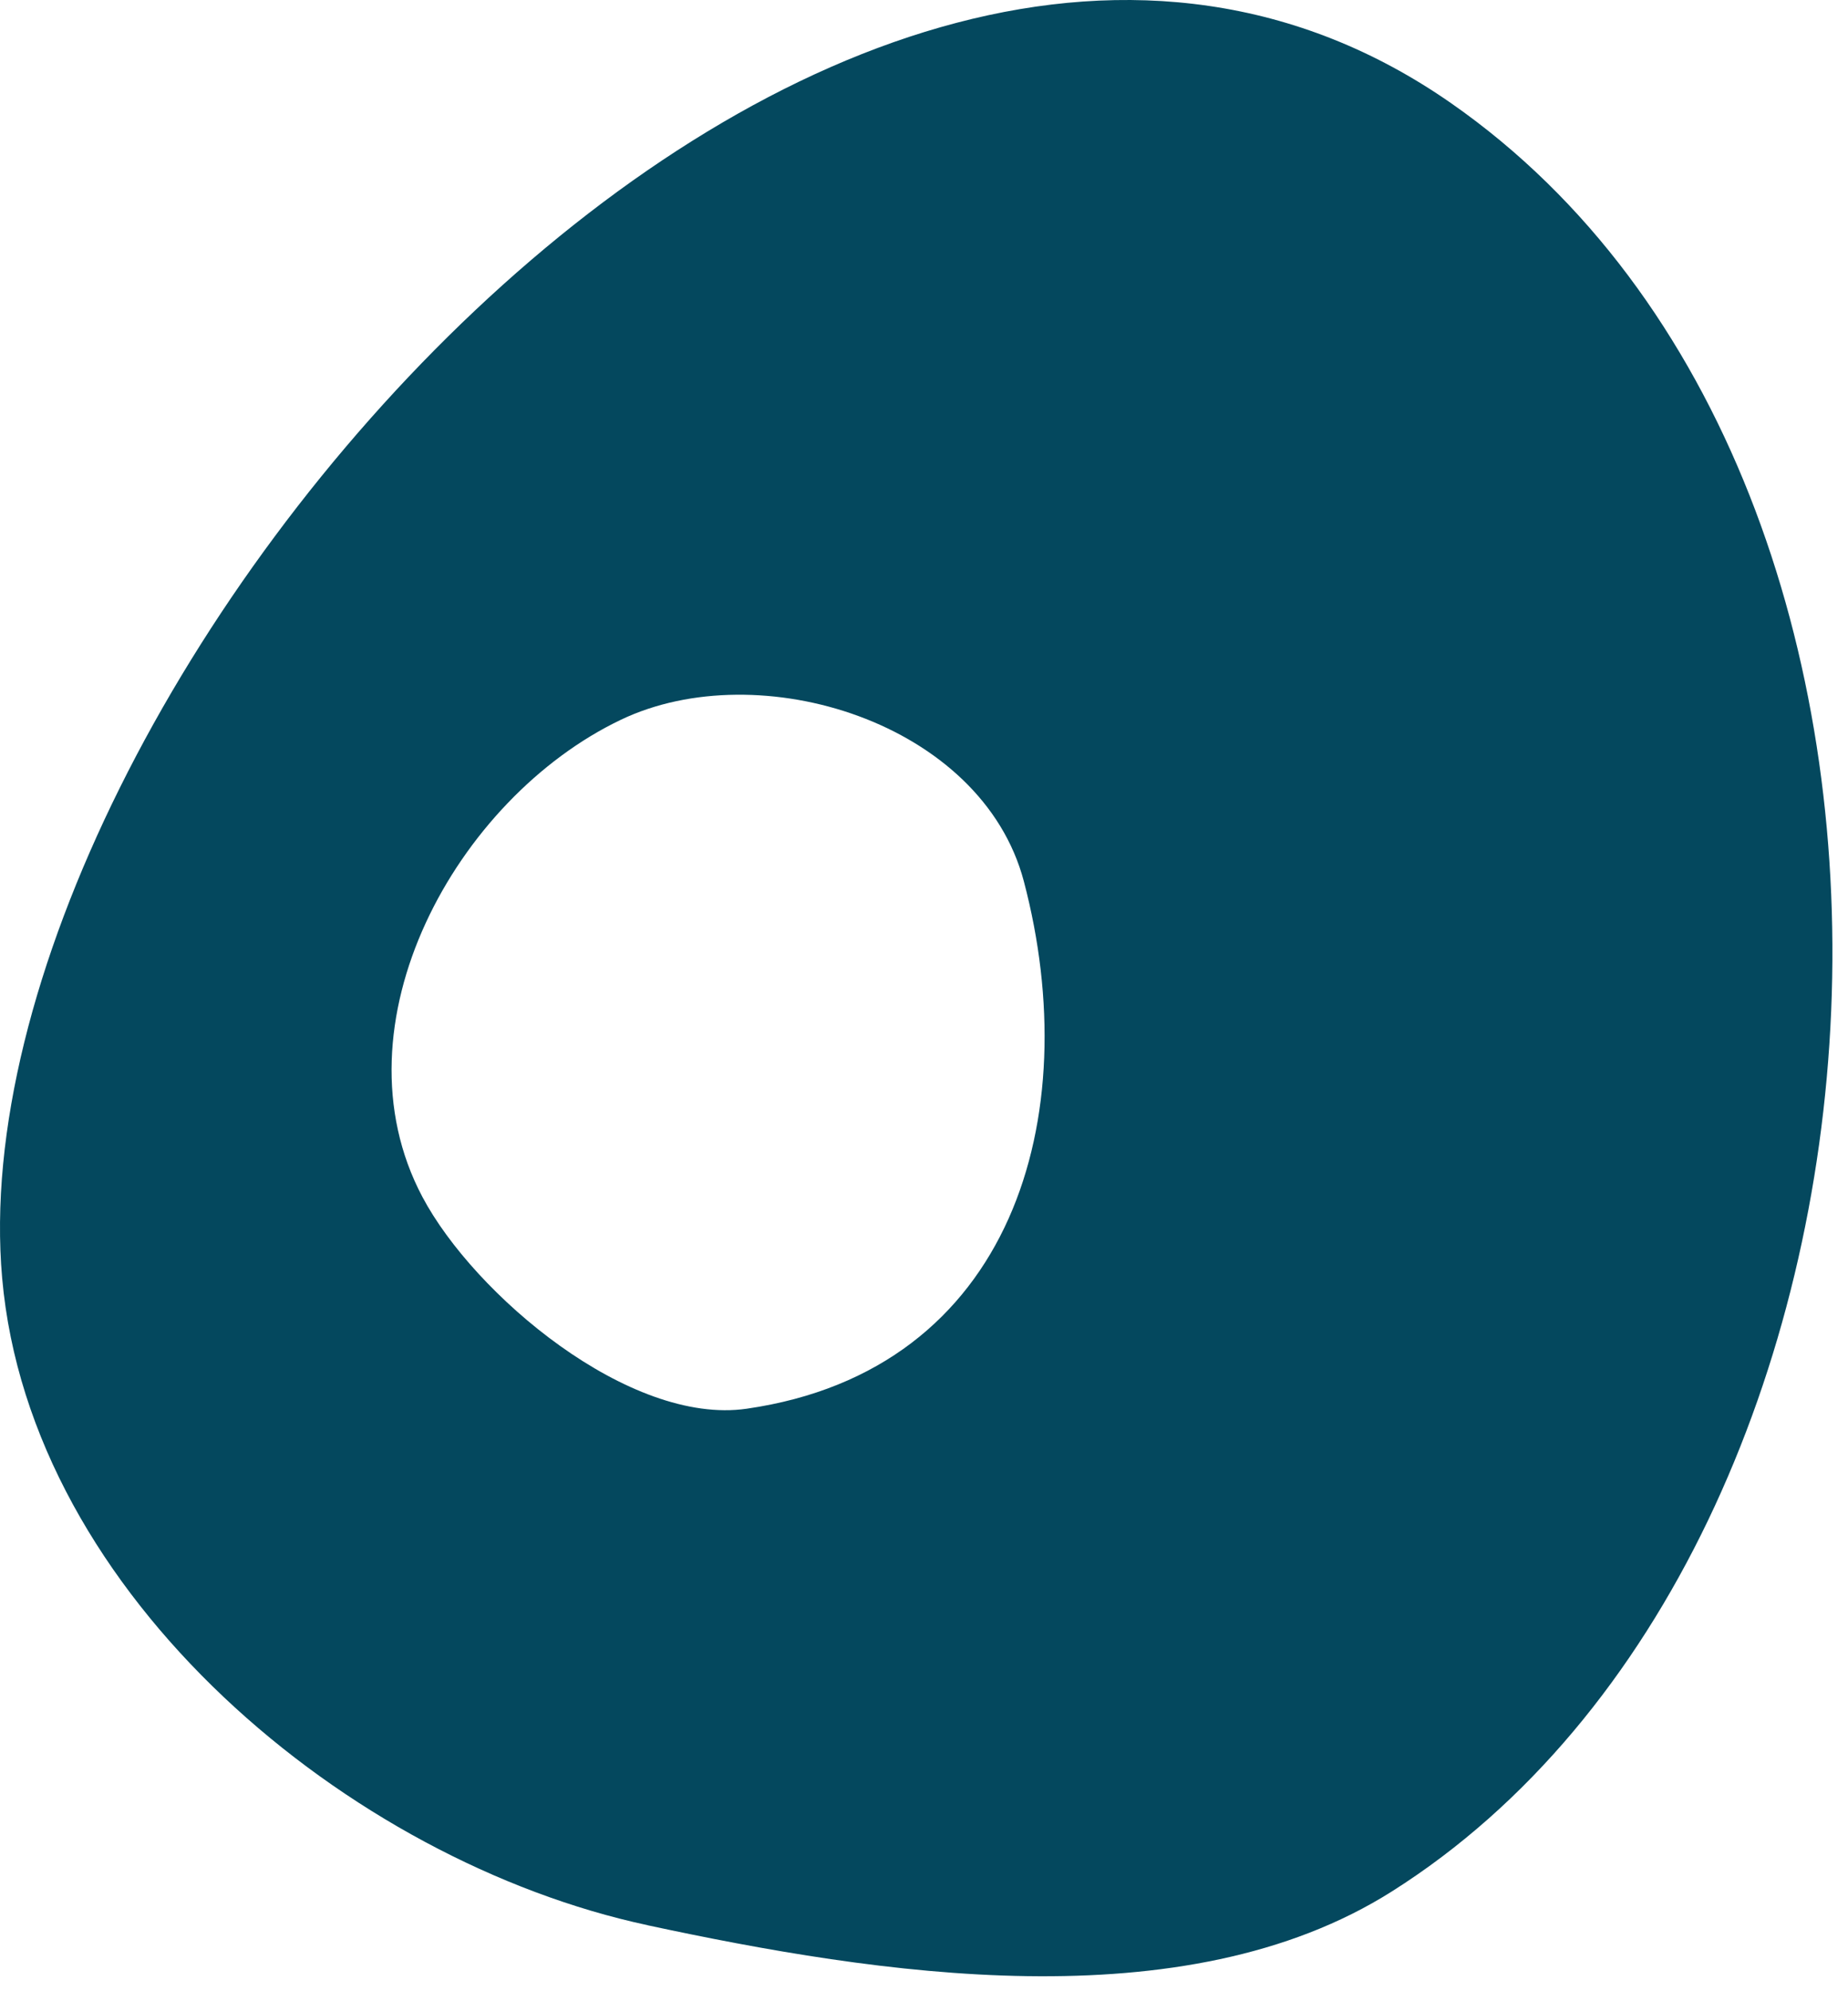 <svg width="104" height="112" viewBox="0 0 104 112" fill="none" xmlns="http://www.w3.org/2000/svg">
<path d="M36.439 108.288C49.31 111.048 66.609 113.799 78.334 106.385C108.997 87.015 112.478 27.269 81.661 5.802C46.852 -18.442 -2.773 39.067 0.121 71.886C1.697 89.775 19.667 104.69 36.435 108.284L36.439 108.288ZM23.771 67.321C18.626 57.615 25.688 44.905 34.934 40.488C42.73 36.76 55.26 40.625 57.62 49.575C61.102 62.777 57.043 77.07 42.02 79.236C35.433 80.189 26.694 72.835 23.771 67.321Z" fill="#04485E"/>
</svg>
